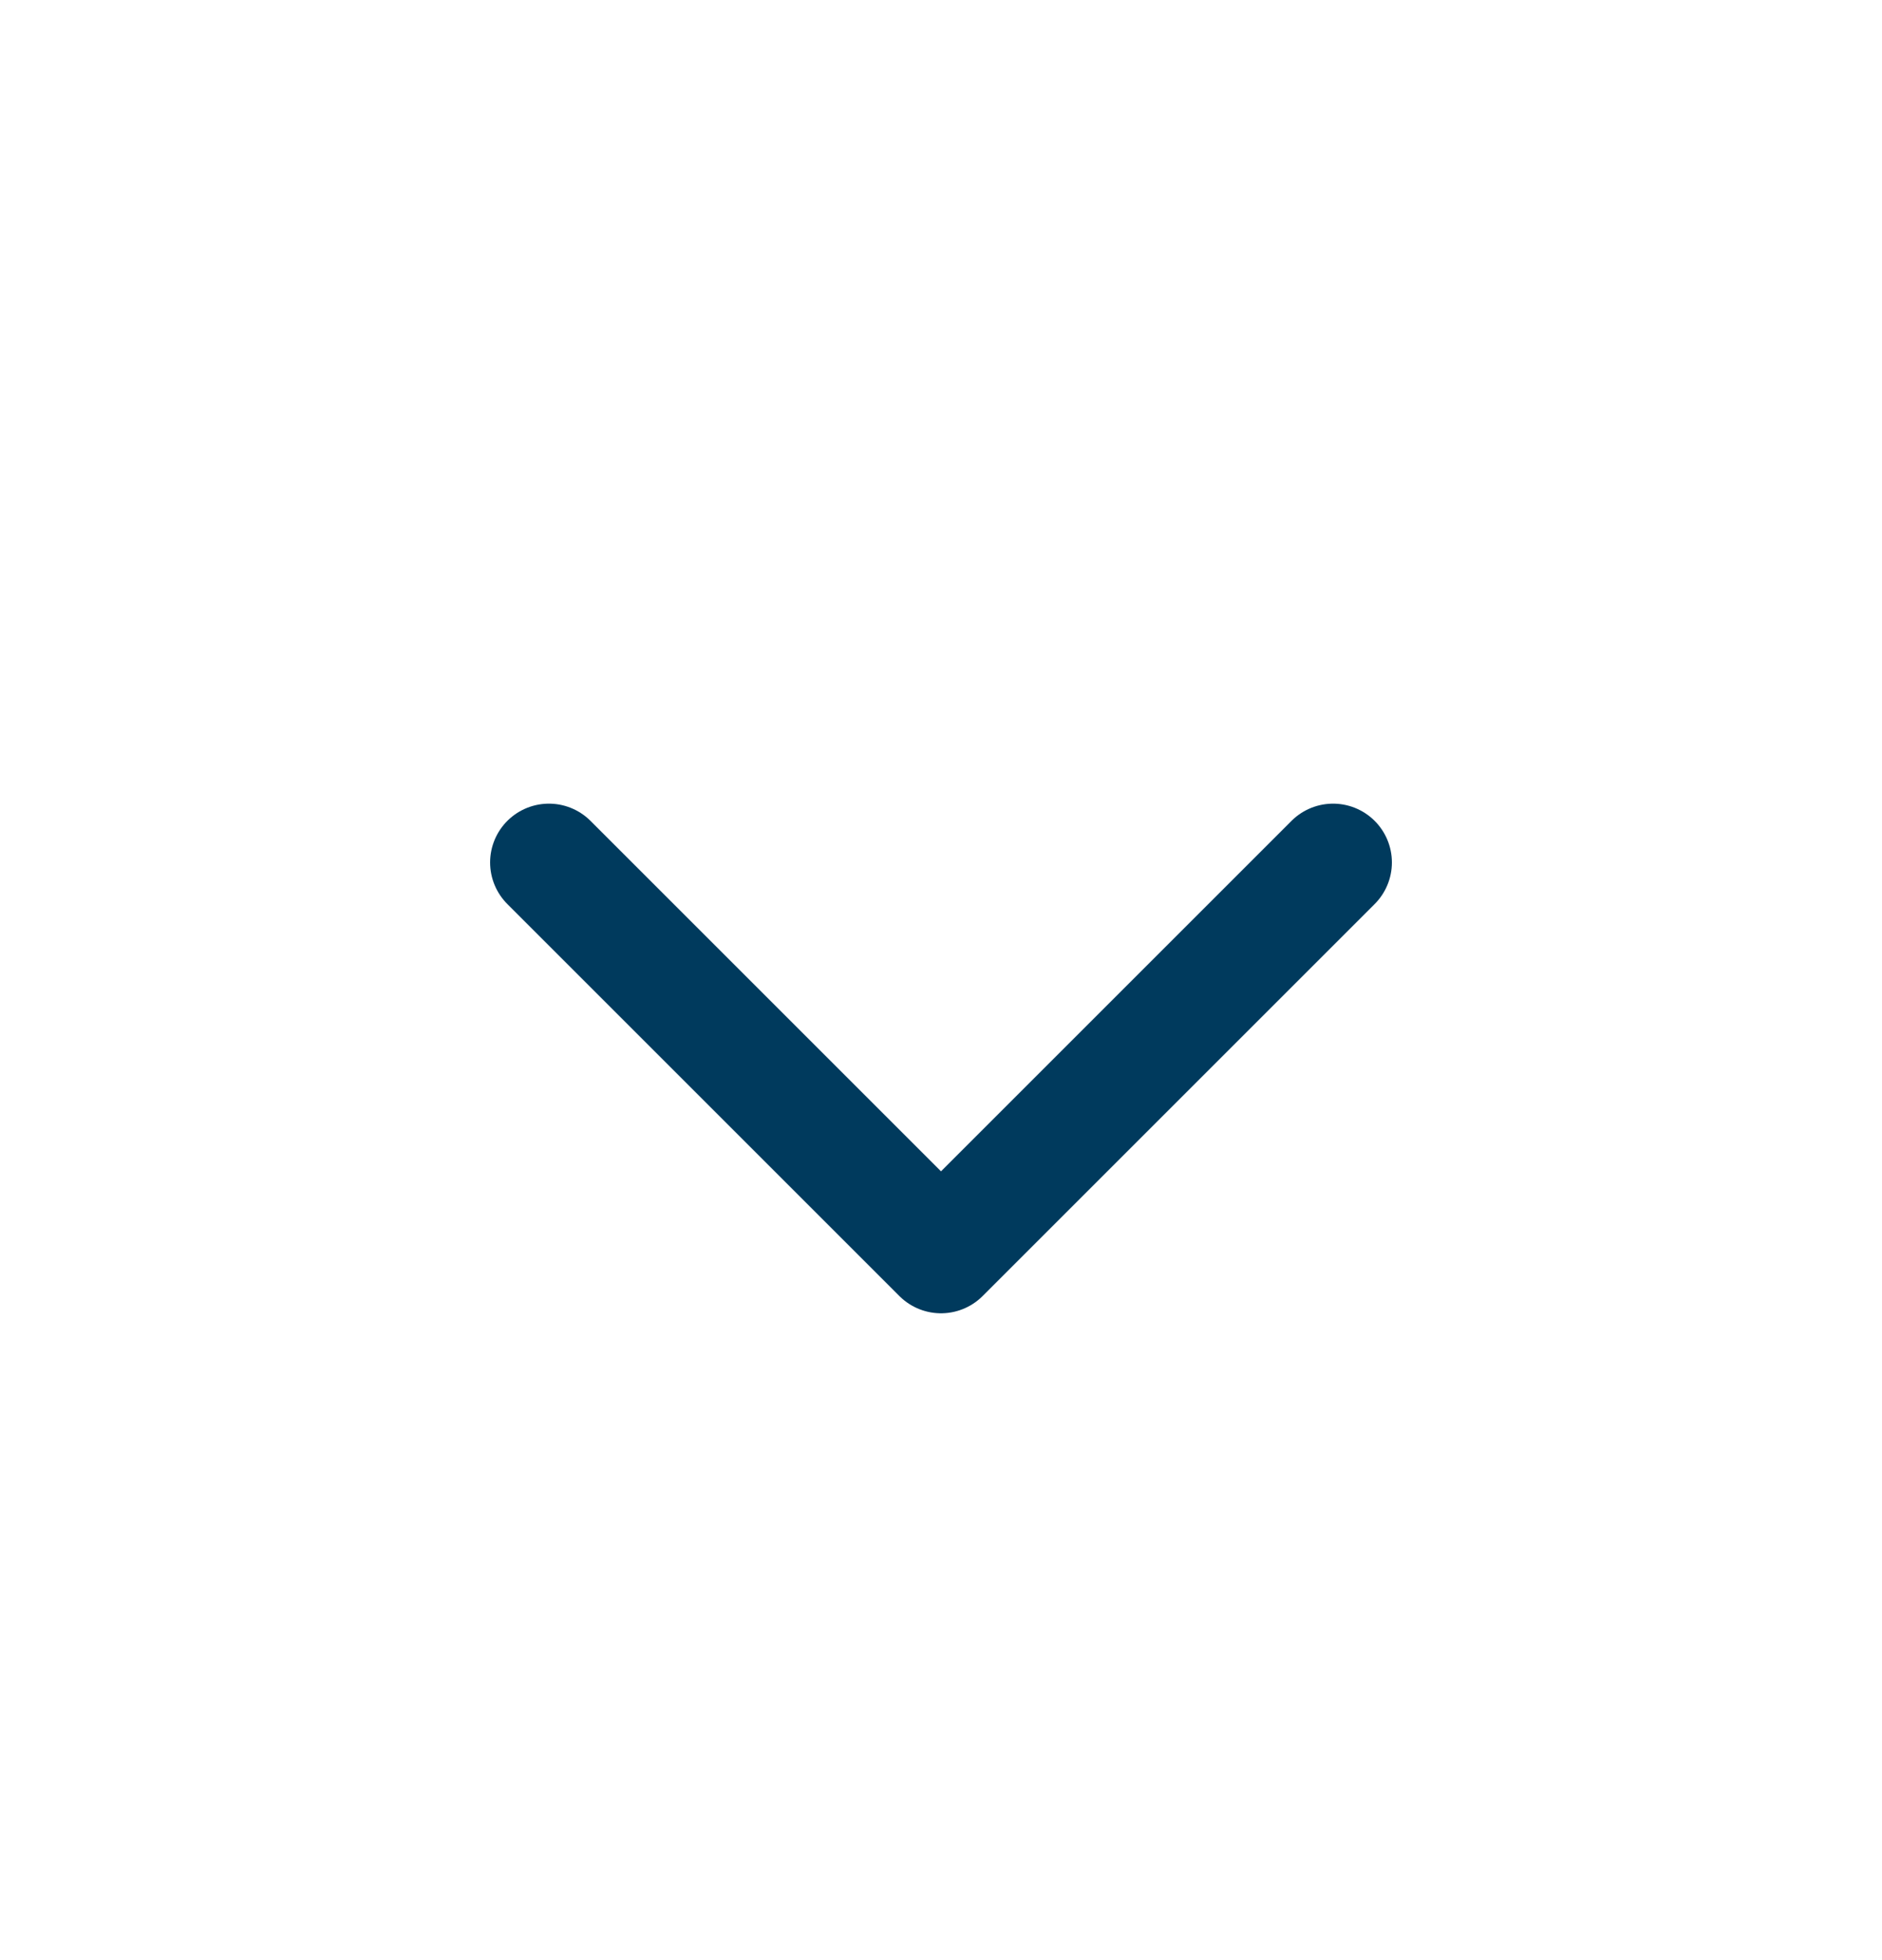 <svg width="24" height="25" viewBox="0 0 24 25" fill="none" xmlns="http://www.w3.org/2000/svg">
<path d="M7 11L12 16L17 11" stroke="#003A5D" stroke-width="1.5" stroke-linecap="round" stroke-linejoin="round"/>
</svg>
